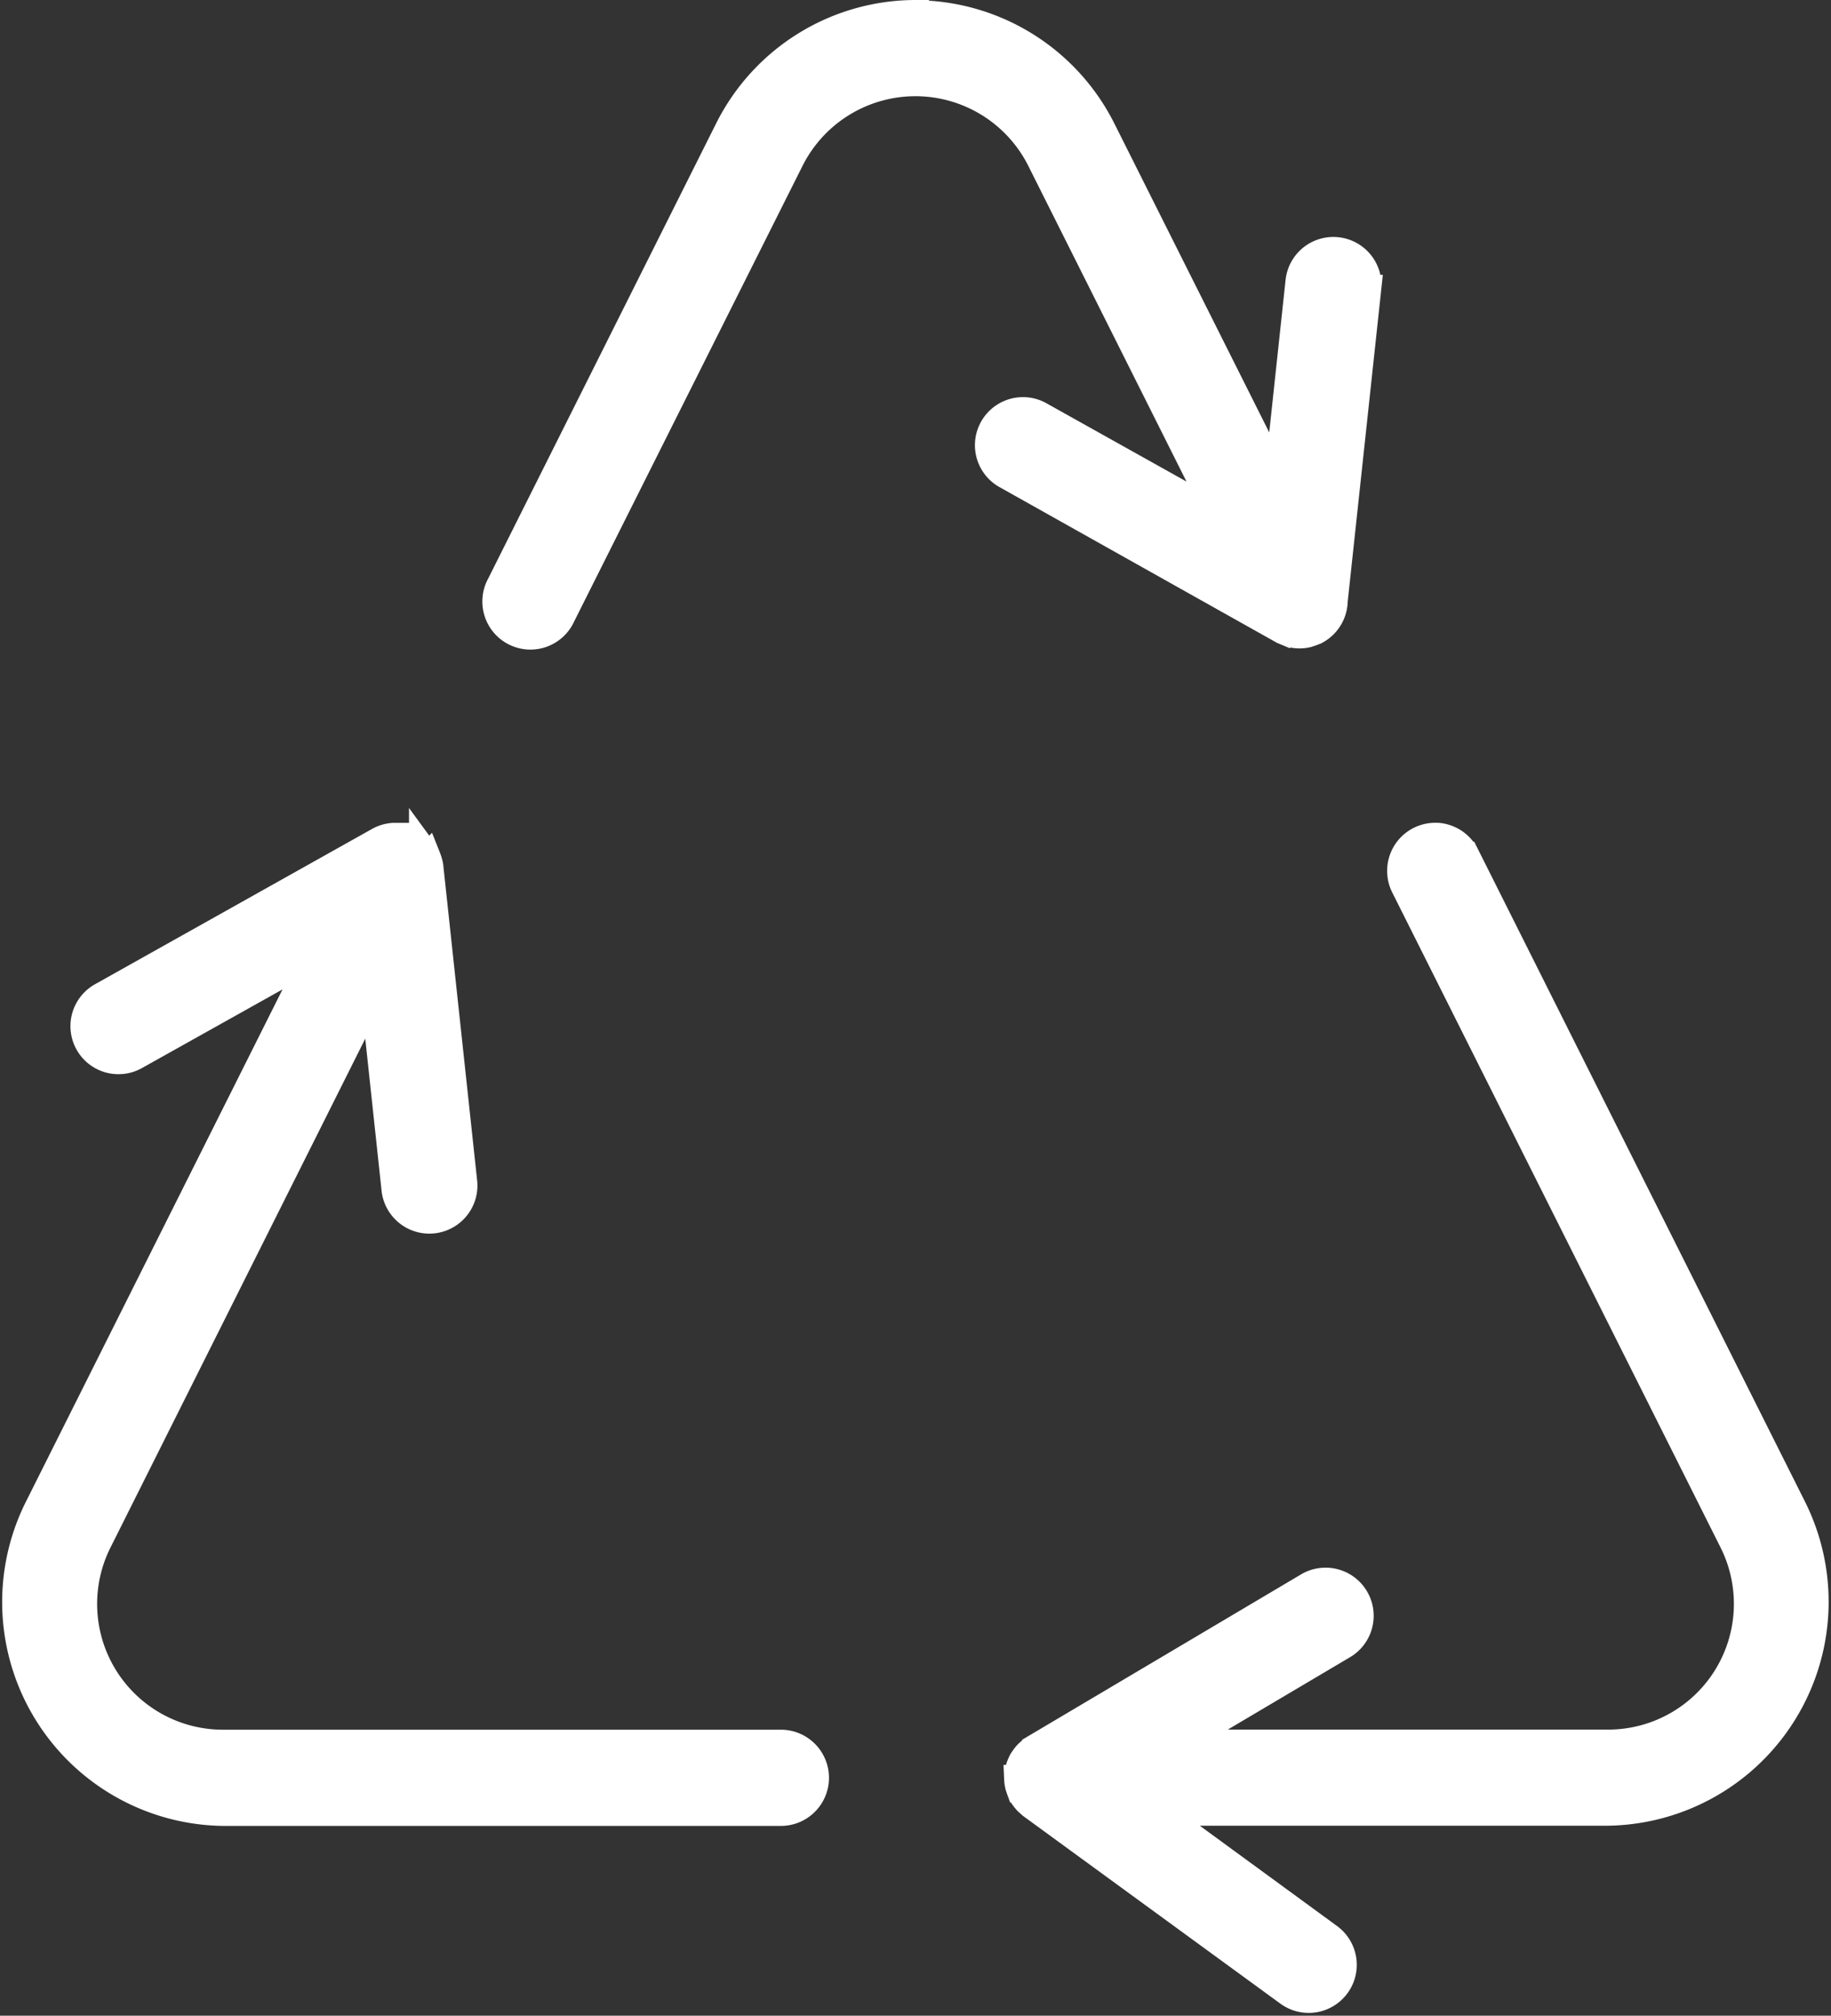 <svg xmlns="http://www.w3.org/2000/svg" width="65.929" height="72.565" viewBox="0 0 65.929 72.565">
  <rect x="0" y="0" width="65.929" height="72.565" fill="#333333" stroke="none"/>
  <path id="noun-recycle-4716738" d="M152.3,26.234a7.538,7.538,0,0,0-6.721,4.175L137.373,46.79h0a1.231,1.231,0,1,0,2.2,1.1l8.213-16.381a5.048,5.048,0,0,1,9.051,0L163.248,44.3l-6.483-3.624a1.23,1.23,0,0,0-1.2,2.147l9.98,5.6.053.023.077.032a1.229,1.229,0,0,0,.152.051c.034.01.067.02.1.028a1.228,1.228,0,0,0,.5-.014l.053-.019a1.275,1.275,0,0,0,.178-.064l.041-.014a1.18,1.18,0,0,0,.108-.062l0,0a1.231,1.231,0,0,0,.57-1.02l1.208-11.236h0a1.231,1.231,0,1,0-2.448-.265l-.77,7.183-6.334-12.631a7.543,7.543,0,0,0-6.73-4.172H152.3ZM133.576,55.856l-.053,0h0a1.237,1.237,0,0,0-.53.154l-9.977,5.592h0a1.229,1.229,0,1,0,1.2,2.146l6.483-3.627L120.7,80.079a7.559,7.559,0,0,0,6.721,10.887h20.046a1.232,1.232,0,1,0,0-2.464H127.424a5.028,5.028,0,0,1-4.522-7.323l9.915-19.8.773,7.2a1.231,1.231,0,0,0,2.447-.262l-1.22-11.351c0-.016,0-.031-.007-.047,0-.031-.01-.061-.017-.091a1.192,1.192,0,0,0-.034-.123q-.016-.05-.036-.1a1.236,1.236,0,0,0-.081-.159l-.01-.014c-.017-.028-.036-.054-.055-.08a1.256,1.256,0,0,0-.092-.111l-.021-.019a1.225,1.225,0,0,0-.318-.233l-.031-.009a1.212,1.212,0,0,0-.246-.084l-.046-.014a1.246,1.246,0,0,0-.248-.023Zm37.53,0a1.232,1.232,0,0,0-1.179,1.781l11.8,23.538a5.027,5.027,0,0,1-4.538,7.323H161.733l5.975-3.537a1.232,1.232,0,1,0-1.256-2.12l-9.8,5.809h0a2.219,2.219,0,0,0-.236.173,1.219,1.219,0,0,0-.1.1,1.136,1.136,0,0,0-.082.109,1.257,1.257,0,0,0-.075.111l-.019.042a1.293,1.293,0,0,0-.075.183,1.312,1.312,0,0,0-.031.138,1.1,1.1,0,0,0-.017.128c-.006.034-.009.067-.012.1l0,.037a1.249,1.249,0,0,0,.034.243c.01.037.023.075.036.111a1.054,1.054,0,0,0,.238.414c.01.013.02.025.031.037a1.2,1.2,0,0,0,.093.082c.024.023.047.045.073.065l9.241,6.74a1.23,1.23,0,0,0,1.444-1.992l-6.175-4.512h16.163a7.561,7.561,0,0,0,6.74-10.887l-11.8-23.538a1.231,1.231,0,0,0-.71-.618,1.211,1.211,0,0,0-.312-.063Z" transform="translate(-119.35 -25.734)" fill="#fff" stroke="#fff" stroke-width="1"/>
</svg>
